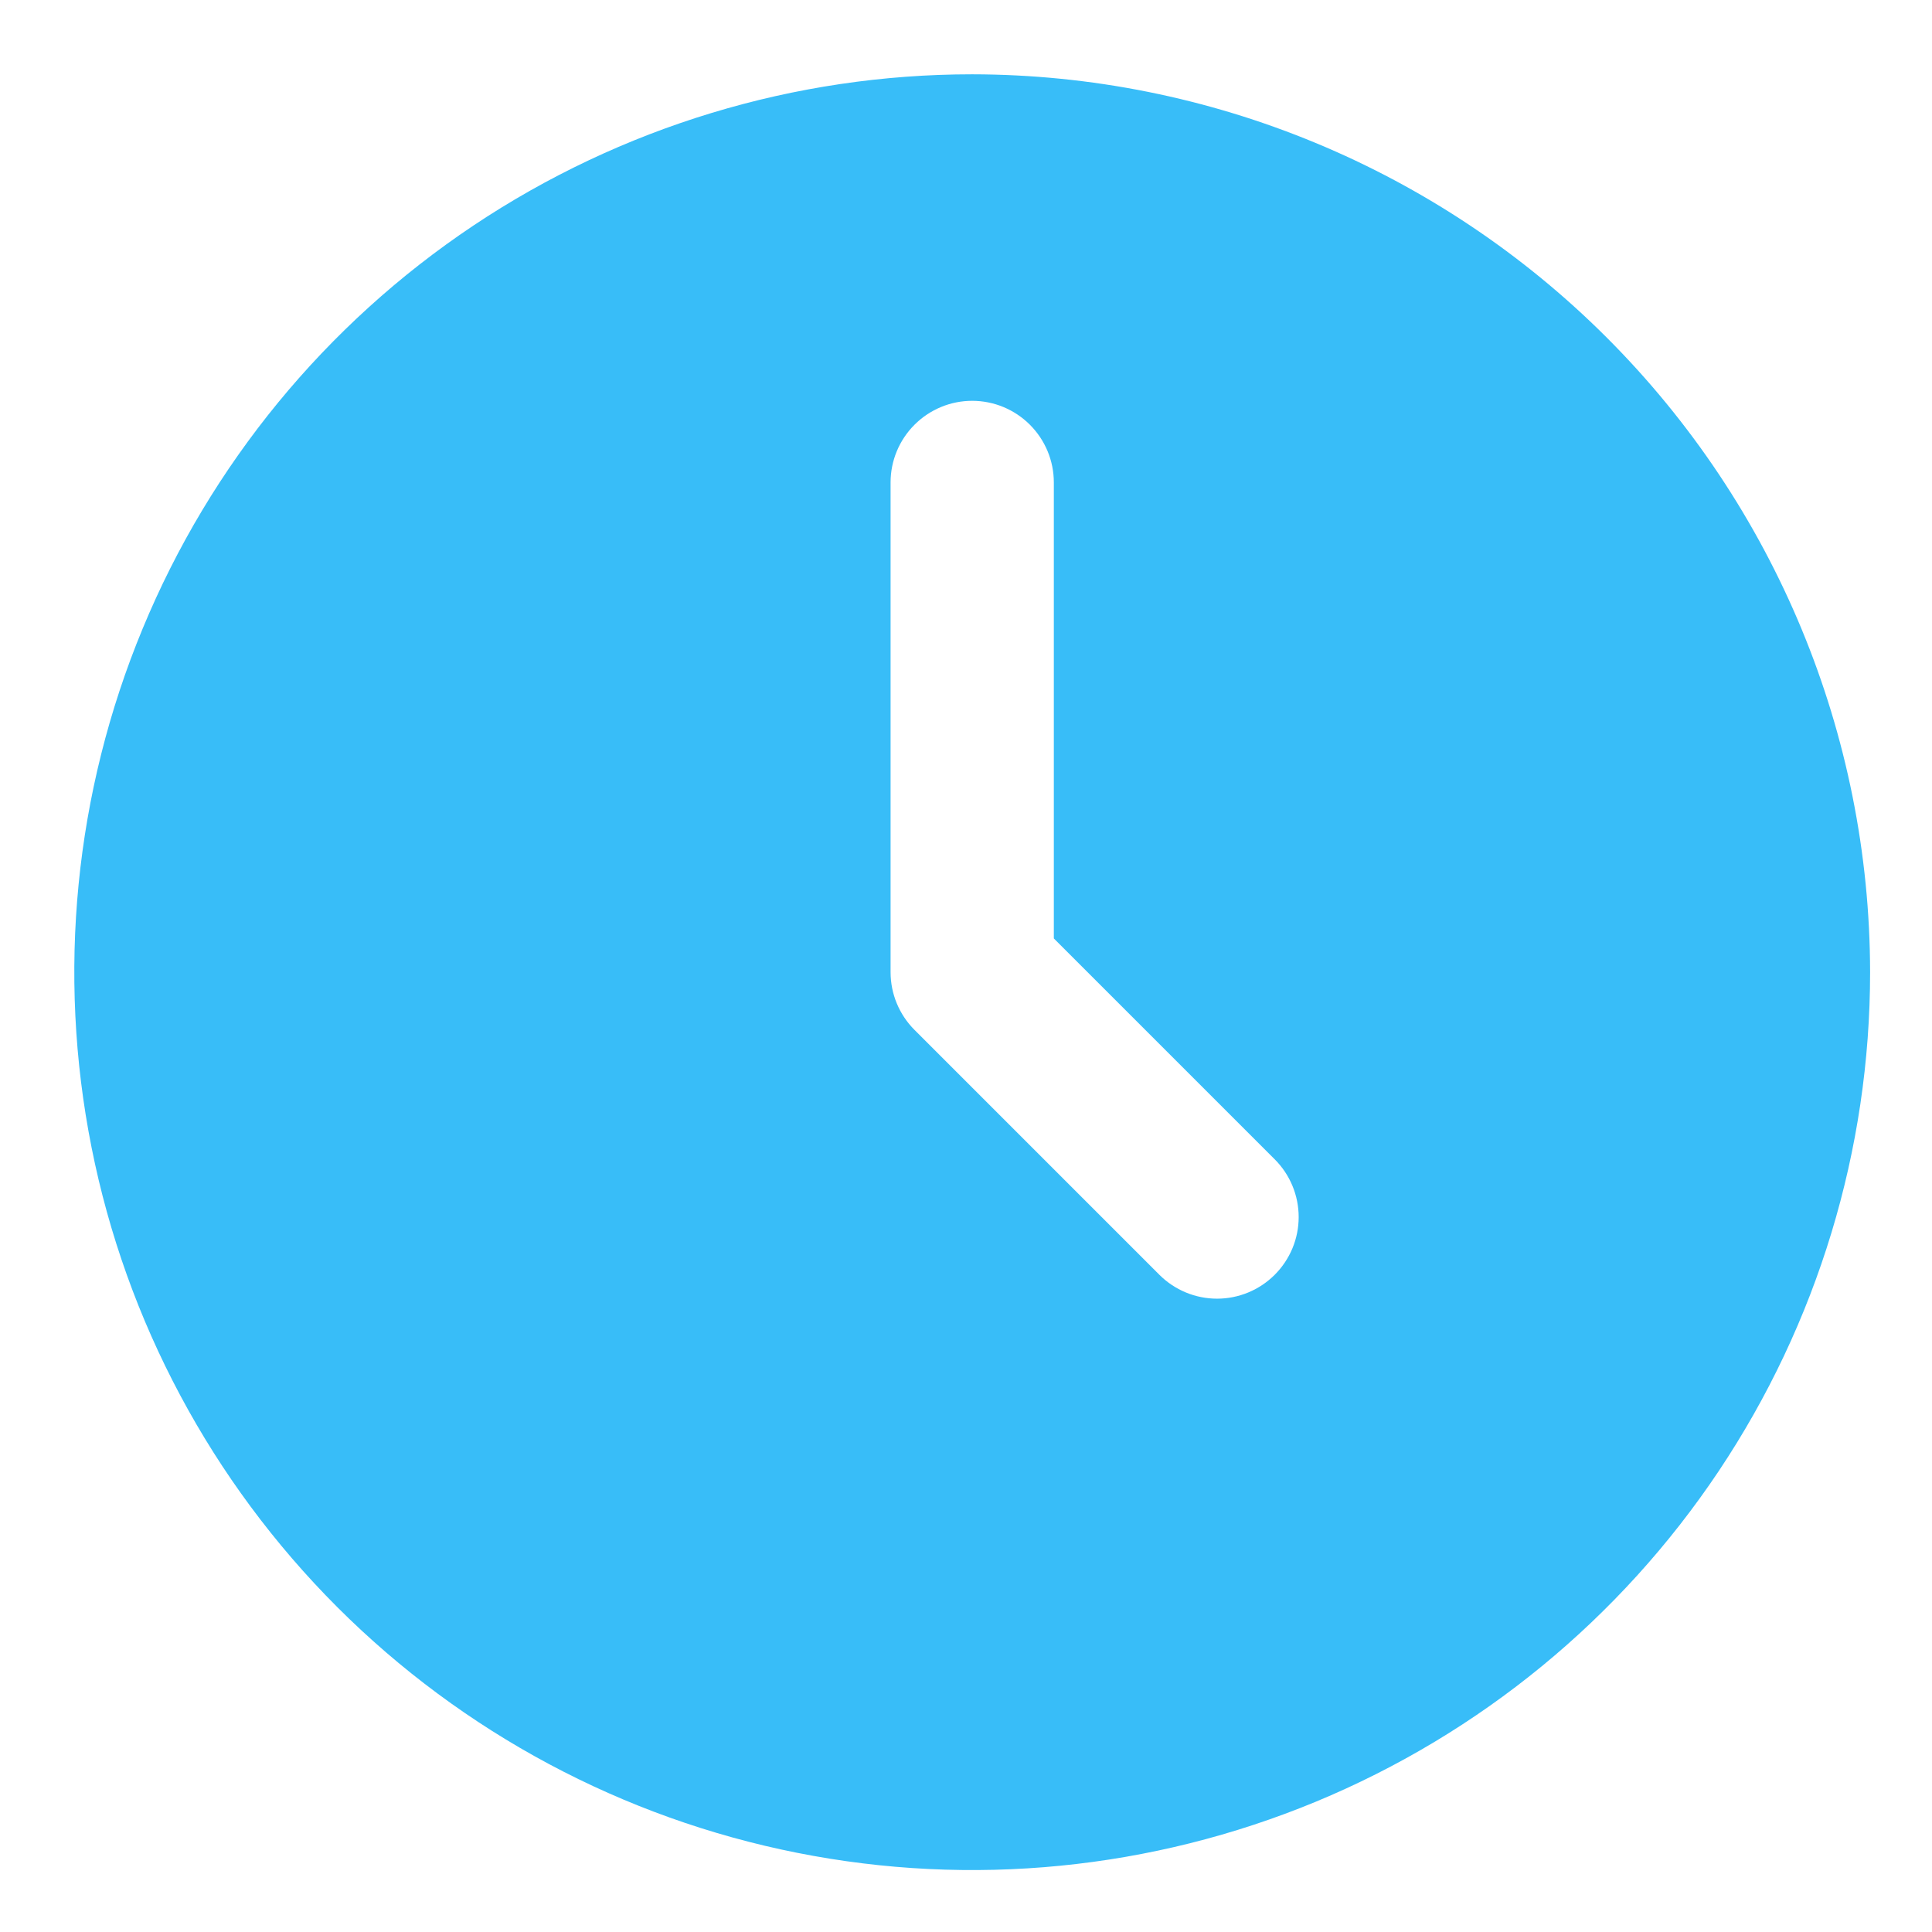 <svg width="26" height="26" viewBox="0 0 26 26" fill="none" xmlns="http://www.w3.org/2000/svg">
<path d="M13.083 1C10.694 1 8.357 1.709 6.37 3.036C4.383 4.364 2.834 6.251 1.92 8.459C1.005 10.667 0.766 13.097 1.232 15.441C1.698 17.785 2.849 19.938 4.539 21.628C6.229 23.317 8.382 24.468 10.726 24.934C13.07 25.401 15.499 25.161 17.707 24.247C19.915 23.332 21.802 21.784 23.13 19.797C24.458 17.809 25.167 15.473 25.167 13.083C25.163 9.88 23.889 6.809 21.623 4.543C19.358 2.278 16.287 1.004 13.083 1ZM17.155 17.155C16.949 17.361 16.67 17.477 16.379 17.477C16.087 17.477 15.808 17.361 15.602 17.155L12.307 13.86C12.101 13.654 11.985 13.375 11.985 13.083V6.492C11.985 6.201 12.101 5.922 12.307 5.716C12.513 5.51 12.792 5.394 13.083 5.394C13.375 5.394 13.654 5.51 13.86 5.716C14.066 5.922 14.182 6.201 14.182 6.492V12.629L17.155 15.602C17.361 15.808 17.477 16.087 17.477 16.379C17.477 16.67 17.361 16.949 17.155 17.155Z" fill="#38bdf8"/>
</svg>
